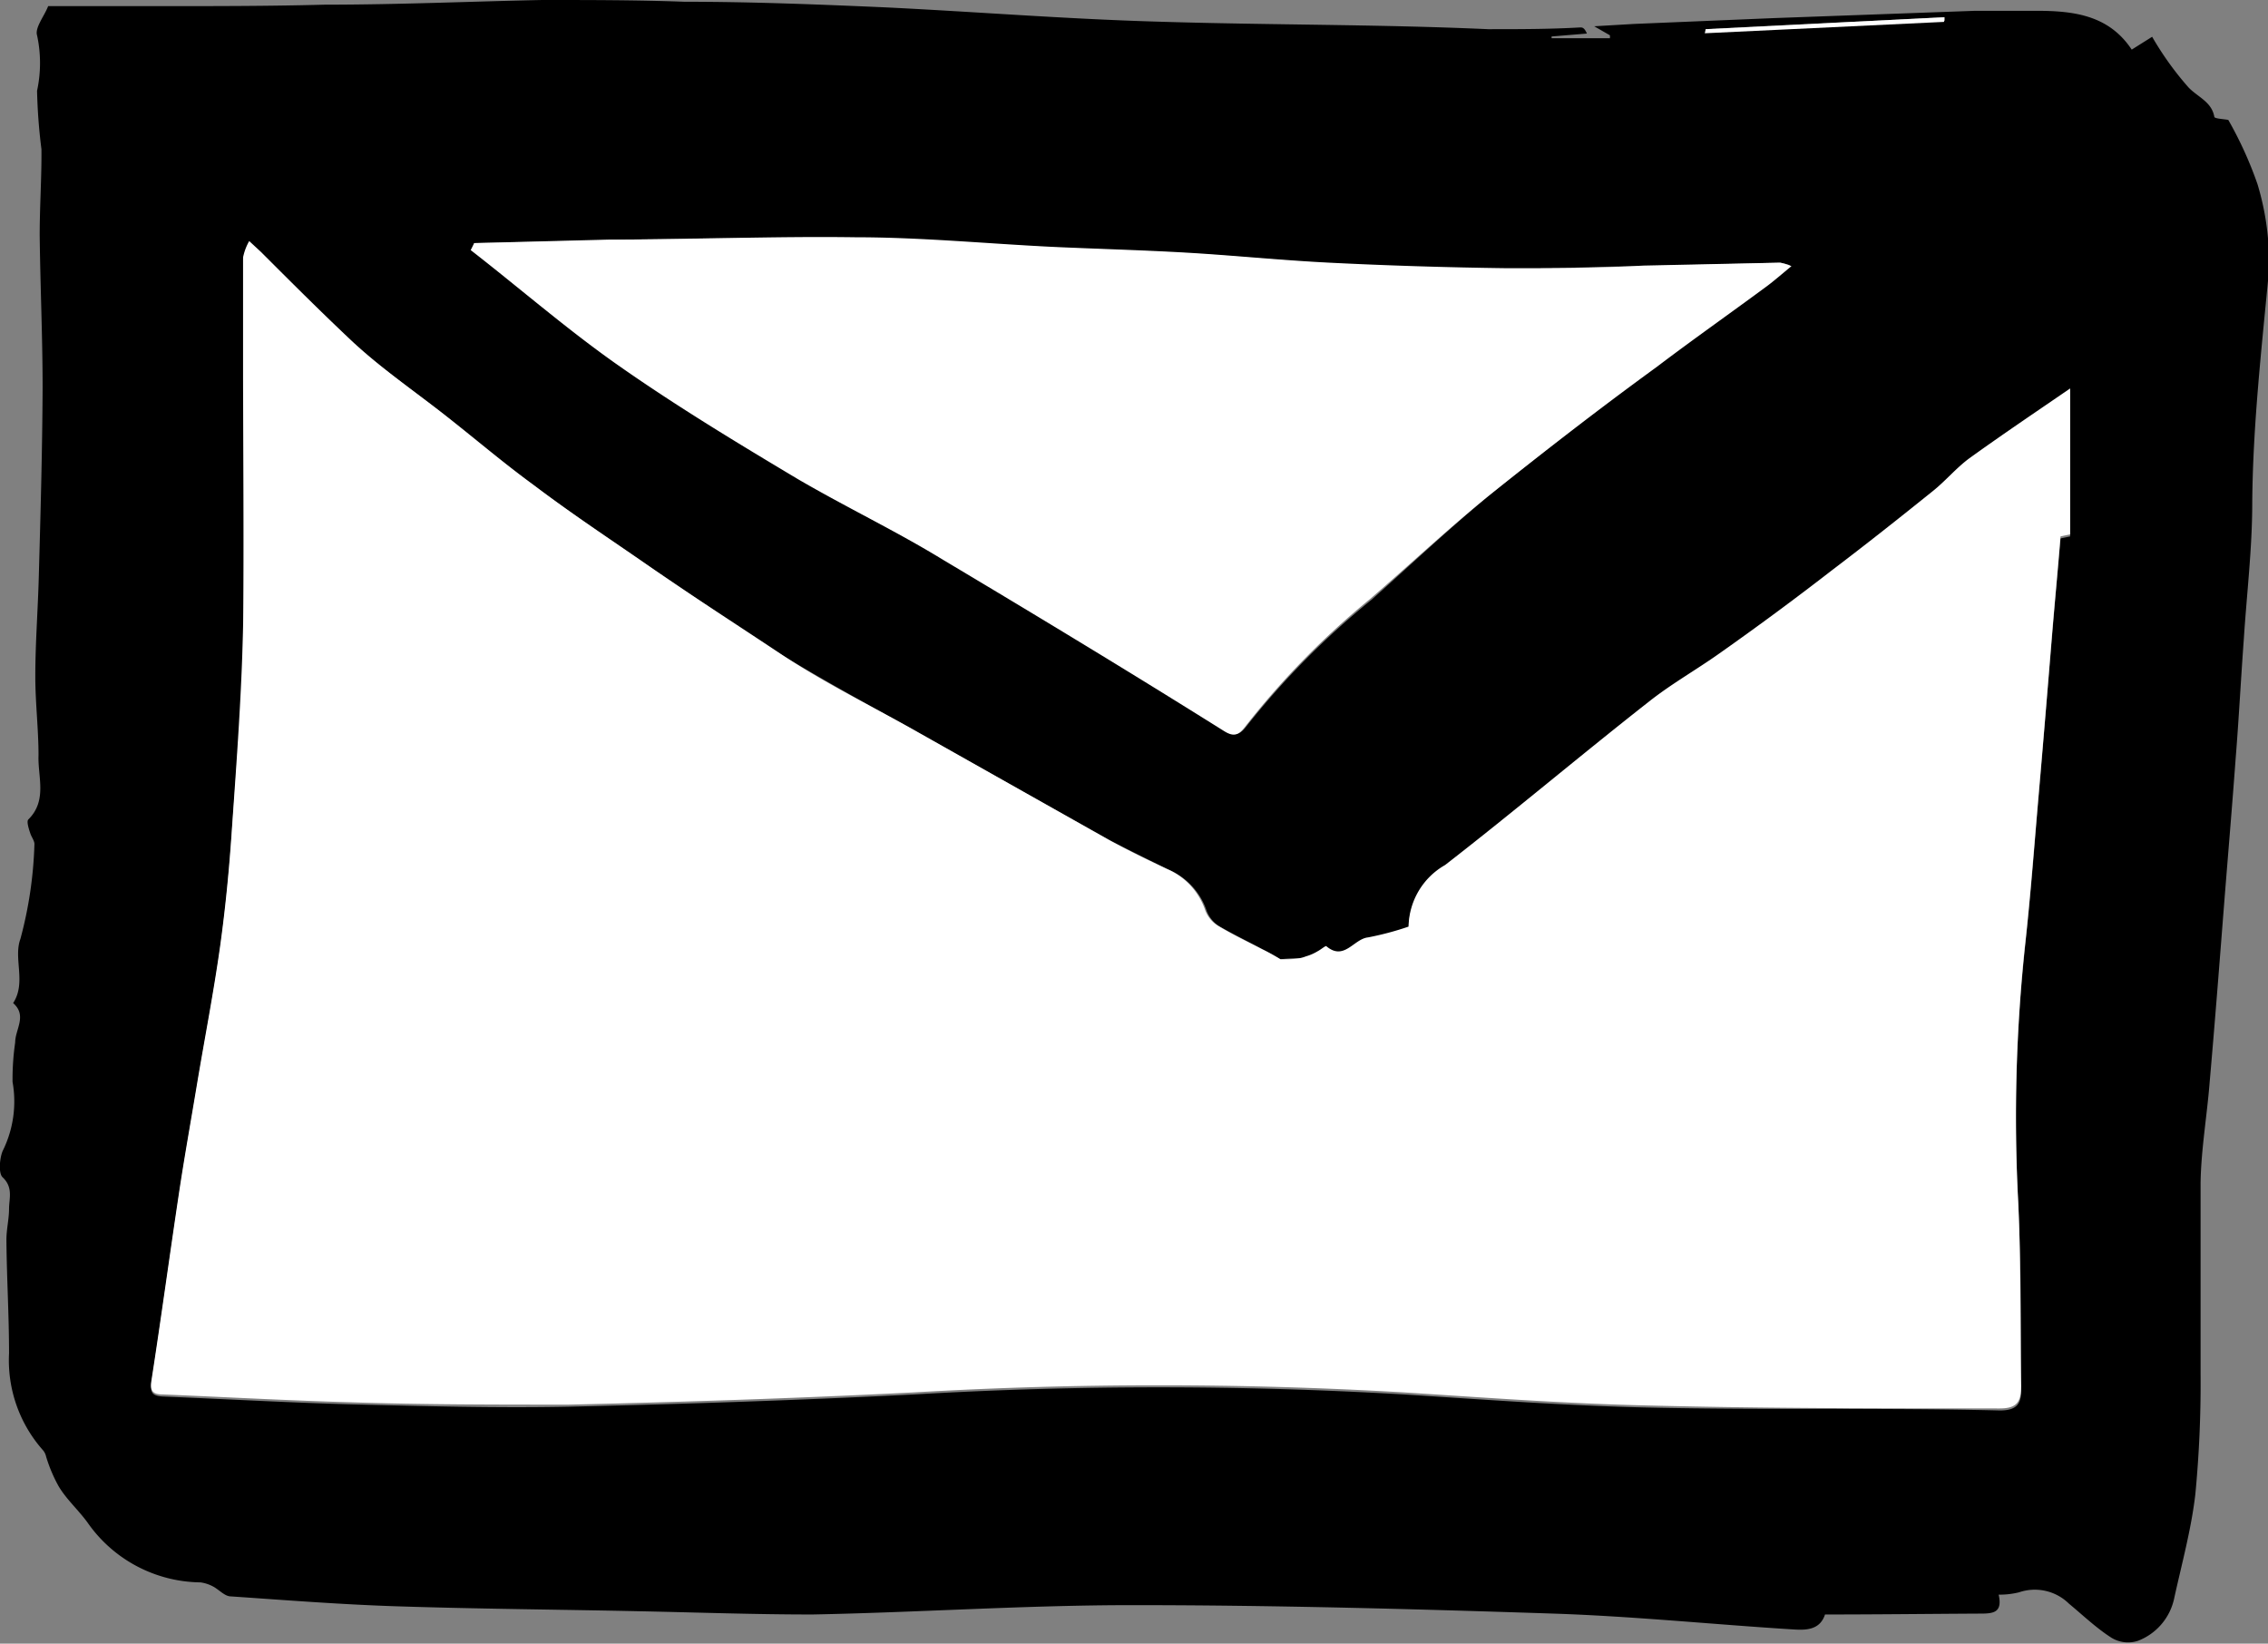 <svg xmlns="http://www.w3.org/2000/svg" viewBox="0 0 77.72 56.32"><rect x="0" y="0" width="77.72" height="56.32" fill="#808080" stroke="none"/><defs><style>.cls-1{fill:#fff;}</style></defs><g id="Layer_2" data-name="Layer 2"><g id="Layer_1-2" data-name="Layer 1"><path d="M62.54,55.32c-.18.55-.68.54-1.12.51-2.73-.17-5.45-.45-8.18-.54C48.42,55.13,43.6,55,38.79,55c-3.65,0-7.3.25-10.95.32-2,0-3.92-.07-5.88-.11-2.78-.06-5.57-.08-8.35-.17-1.9-.06-3.8-.21-5.7-.34-.21,0-.4-.23-.61-.34a1.28,1.28,0,0,0-.43-.14A4.78,4.78,0,0,1,3,52.17c-.32-.44-.74-.81-1-1.26a5.12,5.12,0,0,1-.42-1,.51.51,0,0,0-.1-.21A4.64,4.64,0,0,1,.31,46.37c0-1.3-.08-2.6-.09-3.89,0-.36.09-.71.09-1.06s.15-.73-.22-1.08c-.15-.14-.1-.66,0-.9a3.81,3.81,0,0,0,.34-2.37,8.83,8.83,0,0,1,.09-1.35c0-.45.42-.92-.07-1.35.46-.7,0-1.53.25-2.2a14,14,0,0,0,.48-3.25c0-.11-.1-.24-.14-.36s-.14-.41-.07-.48c.66-.65.32-1.47.35-2.2,0-.9-.11-1.8-.11-2.7,0-1.15.09-2.29.12-3.44.06-2.15.12-4.3.13-6.45,0-1.75-.08-3.49-.1-5.23,0-1,.07-2,.06-2.95a19,19,0,0,1-.15-2,4.5,4.5,0,0,0,0-1.9c-.08-.26.25-.66.38-1,1.37,0,2.65,0,3.94,0,1.84,0,3.69,0,5.54-.05C13.66.16,16.12.05,18.58,0c1.62,0,3.25,0,4.87.06,2.28,0,4.56.09,6.84.19C33.4.4,36.5.65,39.62.74,43.42.86,47.23.83,51,1c1.06,0,2.1,0,3.15-.06.07,0,.14,0,.23.21l-1.21.1v.06h2l0-.1L54.63.9,56,.82l4.8-.2L67.69.37l2.08,0c1.28,0,2.49.14,3.28,1.33l.7-.44A10.64,10.64,0,0,0,75,3c.32.33.79.49.88,1,0,.07.36.08.48.11a13.17,13.17,0,0,1,1,2.2,9.19,9.19,0,0,1,.39,3c-.25,2.64-.55,5.27-.57,7.93,0,1.56-.19,3.12-.29,4.68-.1,1.36-.17,2.73-.28,4.09-.12,1.64-.26,3.28-.39,4.92-.16,2.05-.32,4.11-.5,6.16-.09,1.14-.29,2.28-.31,3.42,0,2.2,0,4.41,0,6.61a39.65,39.65,0,0,1-.18,4.08c-.14,1.21-.47,2.4-.73,3.59a2,2,0,0,1-1.23,1.43,1.09,1.09,0,0,1-.91-.1c-.52-.33-1-.79-1.46-1.17a1.67,1.67,0,0,0-1.71-.39,2.75,2.75,0,0,1-.7.08c.15.66-.23.65-.71.65C66,55.3,64.27,55.32,62.54,55.32ZM43.88,32.87c-.15-.09-.37-.22-.59-.33-.5-.27-1-.51-1.52-.81a1.07,1.07,0,0,1-.42-.52,2.35,2.35,0,0,0-1.3-1.41c-.67-.33-1.35-.66-2-1l-6.51-3.65c-1.57-.89-3.16-1.74-4.7-2.68s-3-2-4.5-3-2.71-1.84-4-2.81c-1-.73-1.95-1.54-2.93-2.31S13.1,12.64,12,11.7s-2-2-3.06-3l-.4-.37a1.83,1.83,0,0,0-.21.56c0,1.28,0,2.57,0,3.85,0,2.94,0,5.87,0,8.81,0,2.29-.22,4.58-.38,6.88-.09,1.36-.22,2.72-.41,4.08-.22,1.56-.52,3.1-.78,4.65-.21,1.27-.44,2.54-.63,3.81-.32,2.13-.61,4.27-.94,6.4-.06.37.06.46.38.48,2.16.09,4.31.21,6.47.27,2.48.06,5,.13,7.44.08,3.95-.09,7.9-.22,11.85-.42a144.35,144.35,0,0,1,16.77,0c2.81.18,5.62.39,8.43.45,4,.09,8,0,12,.1.61,0,.75-.25.73-.78,0-2.11,0-4.21-.1-6.31a55.51,55.51,0,0,1,.24-8.84c.19-1.74.32-3.48.47-5.22s.31-3.67.46-5.5c.09-1.07.19-2.13.28-3.23l.33-.07v-5c-1.21.83-2.34,1.59-3.45,2.39-.45.33-.82.78-1.26,1.13-1.13.91-2.28,1.82-3.44,2.7s-2.57,1.92-3.87,2.86c-.79.56-1.64,1-2.4,1.64-2.34,1.85-4.62,3.78-7,5.61a2.47,2.47,0,0,0-1.25,2.11,10.29,10.29,0,0,1-1.39.37c-.49.05-.82.82-1.43.3,0,0-.19.12-.29.17a1.65,1.65,0,0,1-.41.18C44.5,32.82,44.23,32.83,43.88,32.87ZM16.25,8.33l-.07.22c1.7,1.35,3.35,2.79,5.13,4,2,1.37,4,2.61,6.07,3.84,1.63,1,3.34,1.8,5,2.78,3.22,1.92,6.41,3.89,9.6,5.85.33.21.5.17.73-.13A27.57,27.57,0,0,1,47,20.55C48.31,19.38,49.63,18.14,51,17c1.87-1.52,3.79-3,5.7-4.44,1.24-.94,2.52-1.84,3.78-2.77.27-.2.53-.43.86-.7A2.11,2.11,0,0,0,61,9l-4.65.12c-1.56,0-3.13.1-4.69.09q-3,0-6.09-.19c-1.61-.08-3.22-.25-4.83-.34s-3.08-.13-4.62-.2c-2.26-.11-4.52-.3-6.77-.33-2.82,0-5.64,0-8.46.08ZM58.45,1l0,.1,8.2-.39V.59Z"/><path class="cls-1" d="M43.88,32.87c.35,0,.62,0,.87-.1a1.65,1.65,0,0,0,.41-.18c.1-.05.26-.19.29-.17.61.52.94-.25,1.43-.3a10.29,10.29,0,0,0,1.39-.37,2.47,2.47,0,0,1,1.25-2.11c2.36-1.83,4.64-3.76,7-5.61.76-.6,1.61-1.08,2.4-1.64q2-1.41,3.87-2.86c1.16-.88,2.31-1.79,3.44-2.7.44-.35.81-.8,1.26-1.13,1.11-.8,2.24-1.56,3.45-2.39v5l-.33.07c-.09,1.1-.19,2.16-.28,3.23-.15,1.83-.3,3.67-.46,5.5s-.28,3.48-.47,5.22a55.51,55.51,0,0,0-.24,8.84c.1,2.1.06,4.2.1,6.31,0,.53-.12.78-.73.78-4,0-8,0-12-.1-2.81-.06-5.62-.27-8.43-.45a144.35,144.35,0,0,0-16.77,0c-3.95.2-7.9.33-11.85.42-2.48,0-5,0-7.44-.08-2.16-.06-4.31-.18-6.47-.27-.32,0-.44-.11-.38-.48.33-2.13.62-4.27.94-6.4.19-1.27.42-2.54.63-3.81.26-1.55.56-3.09.78-4.65.19-1.36.32-2.72.41-4.08.16-2.3.33-4.59.38-6.88.06-2.94,0-5.87,0-8.81,0-1.28,0-2.57,0-3.85a1.83,1.83,0,0,1,.21-.56l.4.37c1,1,2,2,3.06,3s2.22,1.78,3.33,2.66,1.93,1.58,2.93,2.31c1.32,1,2.68,1.89,4,2.81s3,2,4.5,3,3.13,1.79,4.7,2.68L38,28.78c.66.36,1.34.69,2,1a2.35,2.35,0,0,1,1.3,1.41,1.07,1.07,0,0,0,.42.52c.49.3,1,.54,1.52.81C43.51,32.65,43.73,32.78,43.88,32.87Z"/><path class="cls-1" d="M16.25,8.33l4.61-.12c2.82,0,5.64-.12,8.46-.08,2.25,0,4.51.22,6.77.33,1.54.07,3.08.11,4.62.2s3.22.26,4.83.34q3,.15,6.09.19c1.56,0,3.13,0,4.69-.09L61,9a2.11,2.11,0,0,1,.39.12c-.33.27-.59.5-.86.7-1.26.93-2.54,1.83-3.78,2.77C54.81,14,52.89,15.49,51,17c-1.39,1.13-2.71,2.37-4.07,3.54a27.57,27.57,0,0,0-4.27,4.37c-.23.3-.4.34-.73.13-3.19-2-6.38-3.93-9.6-5.85-1.63-1-3.34-1.81-5-2.78-2.06-1.23-4.11-2.47-6.07-3.84-1.78-1.24-3.43-2.68-5.13-4Z"/><path class="cls-1" d="M58.45,1,66.62.59V.75l-8.2.39Z"/></g></g></svg>